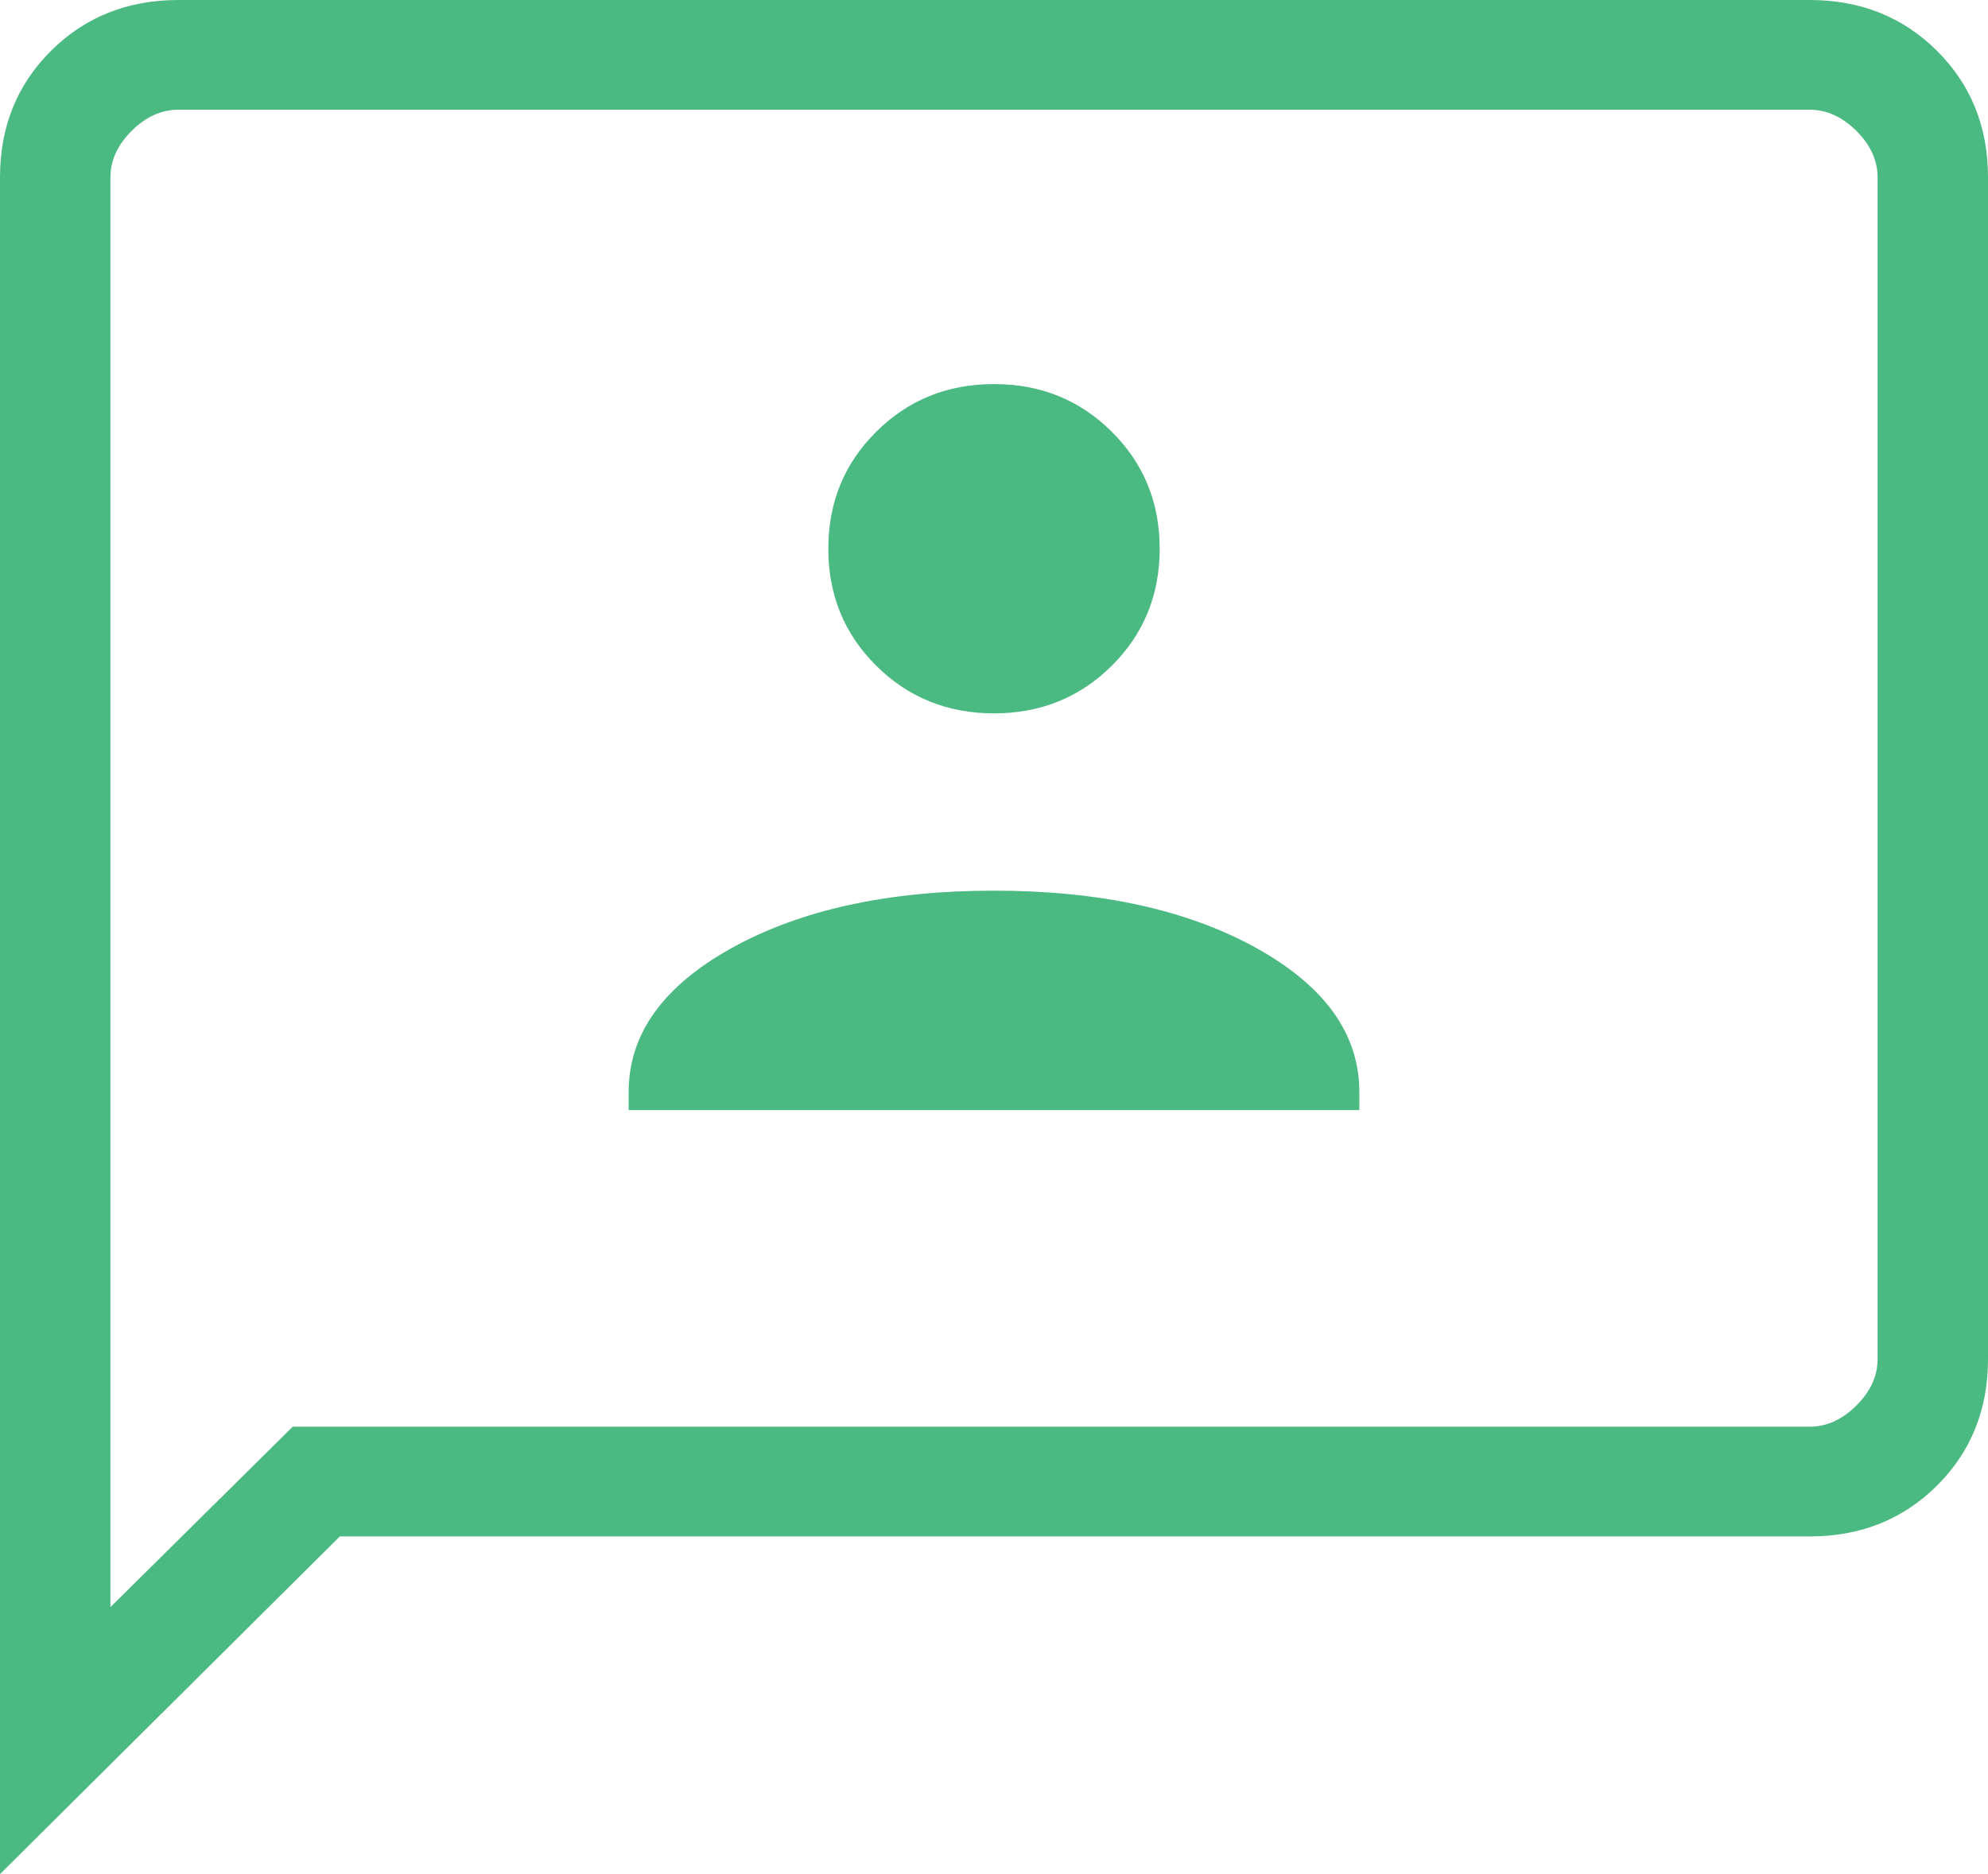 <svg xmlns="http://www.w3.org/2000/svg" width="35" height="33" viewBox="0 0 35 33" fill="none"><path d="M11.068 19.547H23.932V19.228C23.932 18.207 23.325 17.361 22.111 16.689C20.896 16.018 19.36 15.683 17.5 15.683C15.64 15.683 14.104 16.018 12.889 16.689C11.675 17.361 11.068 18.207 11.068 19.228V19.547ZM17.5 12.561C18.32 12.561 19.011 12.281 19.573 11.723C20.136 11.164 20.417 10.477 20.417 9.662C20.417 8.847 20.136 8.16 19.573 7.602C19.011 7.043 18.32 6.763 17.5 6.763C16.68 6.763 15.989 7.043 15.427 7.602C14.864 8.16 14.583 8.847 14.583 9.662C14.583 10.477 14.864 11.164 15.427 11.723C15.989 12.281 16.68 12.561 17.5 12.561ZM0 33V3.122C0 2.232 0.3 1.49 0.899 0.894C1.499 0.298 2.246 0 3.141 0H31.859C32.754 0 33.501 0.298 34.101 0.894C34.7 1.49 35 2.232 35 3.122V23.932C35 24.822 34.7 25.564 34.101 26.16C33.501 26.756 32.754 27.054 31.859 27.054H5.983L0 33ZM5.153 25.122H31.859C32.158 25.122 32.432 24.998 32.682 24.75C32.931 24.502 33.056 24.23 33.056 23.932V3.122C33.056 2.824 32.931 2.552 32.682 2.304C32.432 2.056 32.158 1.932 31.859 1.932H3.141C2.842 1.932 2.567 2.056 2.318 2.304C2.069 2.552 1.944 2.824 1.944 3.122V28.299L5.153 25.122Z" fill="#4BB982"></path></svg>